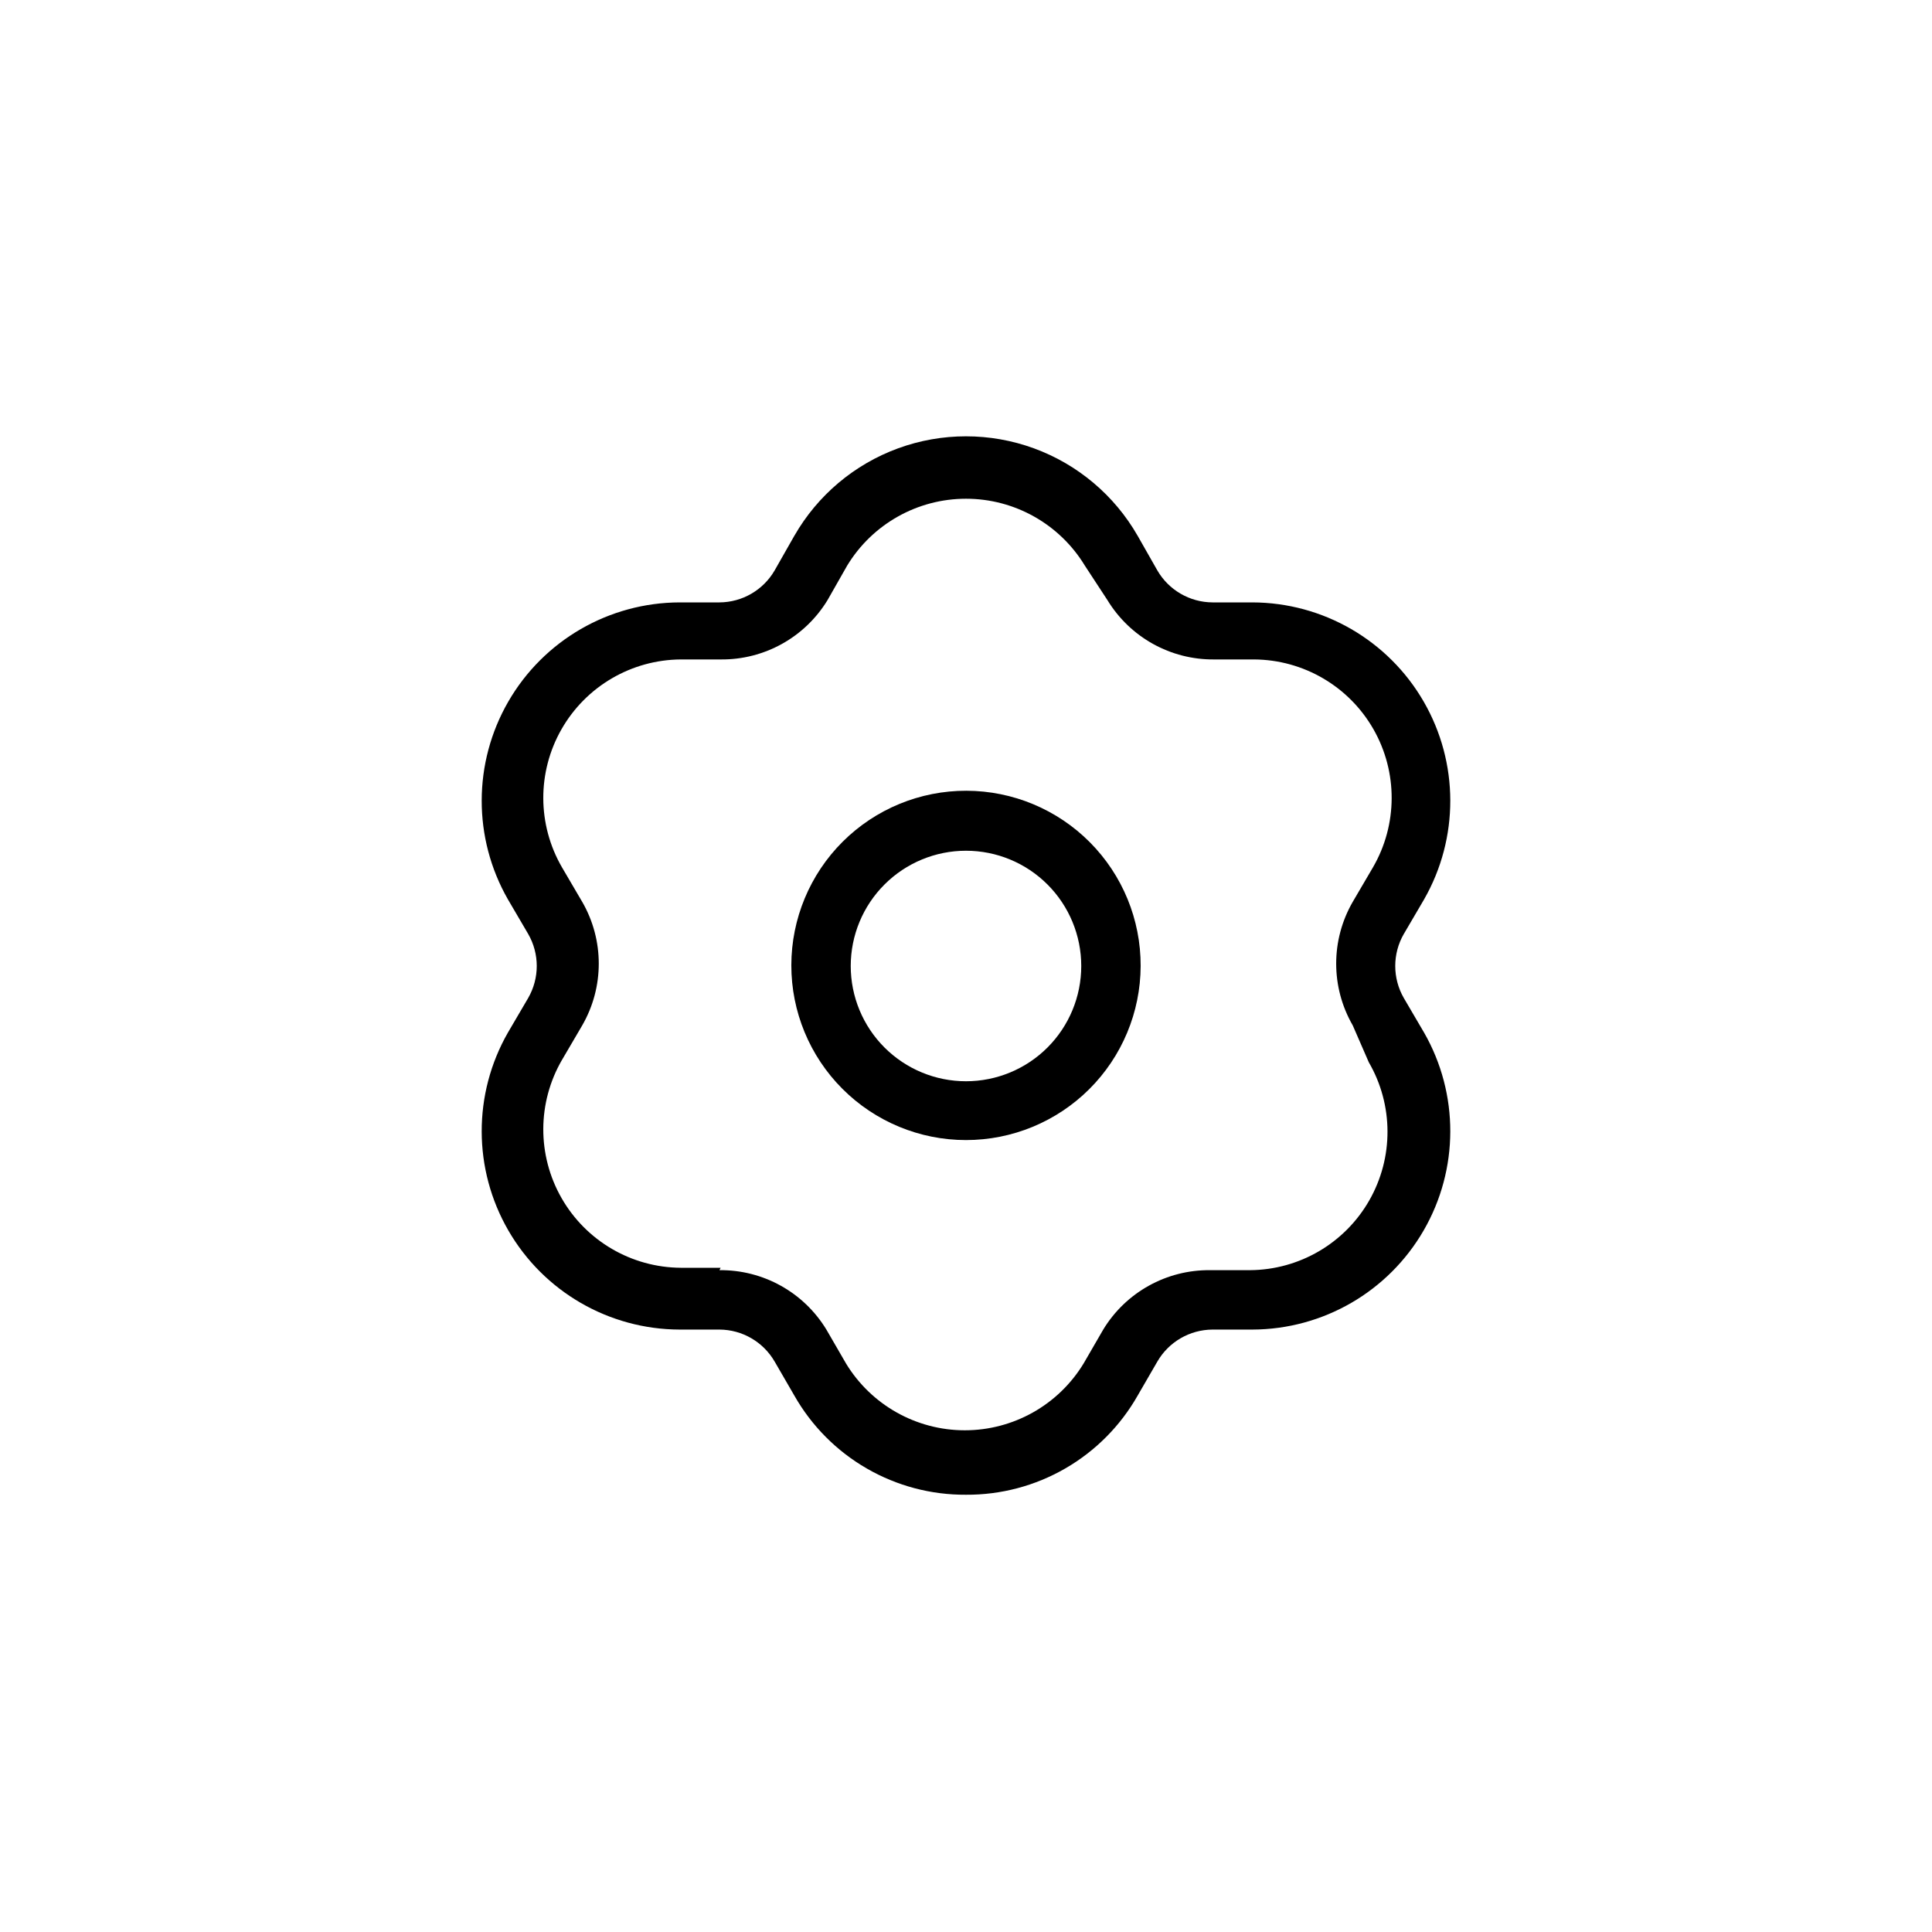 <?xml version="1.0" encoding="UTF-8"?>
<!-- Uploaded to: SVG Repo, www.svgrepo.com, Generator: SVG Repo Mixer Tools -->
<svg fill="#000000" width="800px" height="800px" version="1.1" viewBox="144 144 512 512" xmlns="http://www.w3.org/2000/svg">
 <g>
  <path d="m400 446.13c-12.285 0-24.066-4.883-32.75-13.578-8.684-8.691-13.551-20.477-13.539-32.762 0.016-12.285 4.91-24.062 13.613-32.734 8.703-8.672 20.496-13.527 32.781-13.5 12.285 0.027 24.055 4.938 32.715 13.648 8.664 8.711 13.508 20.512 13.465 32.797-0.039 12.246-4.938 23.98-13.613 32.629-8.676 8.645-20.426 13.5-32.672 13.5zm0-76.672v-0.004c-8.102 0-15.871 3.219-21.598 8.949-5.731 5.727-8.949 13.496-8.949 21.598 0 8.098 3.219 15.867 8.949 21.598 5.727 5.727 13.496 8.945 21.598 8.945 8.098 0 15.867-3.219 21.598-8.945 5.727-5.731 8.945-13.5 8.945-21.598 0-8.102-3.219-15.871-8.945-21.598-5.731-5.731-13.5-8.949-21.598-8.949z"/>
  <path d="m400 540.12c-9.238 0.059-18.324-2.348-26.32-6.969-8-4.621-14.621-11.293-19.18-19.324l-5.195-8.973h-0.004c-3.019-5.238-8.594-8.473-14.641-8.504h-10.547c-18.73-0.047-36.023-10.051-45.398-26.27s-9.414-36.195-0.102-52.449l5.352-9.133c3.039-5.262 3.039-11.742 0-17.004l-5.352-9.133c-9.312-16.254-9.273-36.23 0.102-52.449 9.375-16.215 26.668-26.223 45.398-26.27h10.547c6.047-0.031 11.621-3.266 14.641-8.5l5.195-9.133h0.004c6.144-10.734 15.887-18.953 27.508-23.199 11.617-4.242 24.363-4.242 35.984 0 11.617 4.246 21.359 12.465 27.508 23.199l5.195 9.133c3.019 5.234 8.598 8.469 14.641 8.5h10.551c18.73 0.047 36.023 10.055 45.395 26.27 9.375 16.219 9.414 36.195 0.105 52.449l-5.352 9.133h-0.004c-3.035 5.262-3.035 11.742 0 17.004l5.352 9.133h0.004c9.309 16.254 9.27 36.23-0.105 52.449-9.371 16.219-26.664 26.223-45.395 26.27h-10.551c-6.043 0.031-11.621 3.266-14.641 8.504l-5.195 8.973c-4.562 8.031-11.184 14.703-19.184 19.324-7.996 4.621-17.082 7.027-26.316 6.969zm-65.336-59.512h-0.004c11.562-0.125 22.336 5.859 28.34 15.742l5.195 8.973v0.004c6.68 10.996 18.617 17.715 31.488 17.715s24.809-6.719 31.488-17.715l5.195-8.973v-0.004c6.004-9.883 16.777-15.867 28.34-15.742h10.547c13.082-0.086 25.129-7.129 31.617-18.484 6.488-11.355 6.441-25.309-0.129-36.621l-4.25-9.762c-5.852-10.133-5.852-22.613 0-32.746l5.352-9.133c6.57-11.312 6.617-25.266 0.129-36.621-6.488-11.355-18.535-18.398-31.617-18.484h-10.547c-11.562 0.125-22.336-5.859-28.34-15.742l-5.981-9.133c-6.684-11-18.621-17.715-31.488-17.715-12.871 0-24.809 6.715-31.488 17.715l-5.195 9.133c-6.004 9.883-16.777 15.867-28.34 15.742h-10.551c-13.078 0.086-25.125 7.129-31.613 18.484-6.492 11.355-6.441 25.309 0.125 36.621l5.352 9.133h0.004c5.848 10.133 5.848 22.613 0 32.746l-5.352 9.133h-0.004c-6.566 11.309-6.617 25.266-0.125 36.621 6.488 11.355 18.535 18.398 31.613 18.48h10.547z"/>
 </g>
</svg>